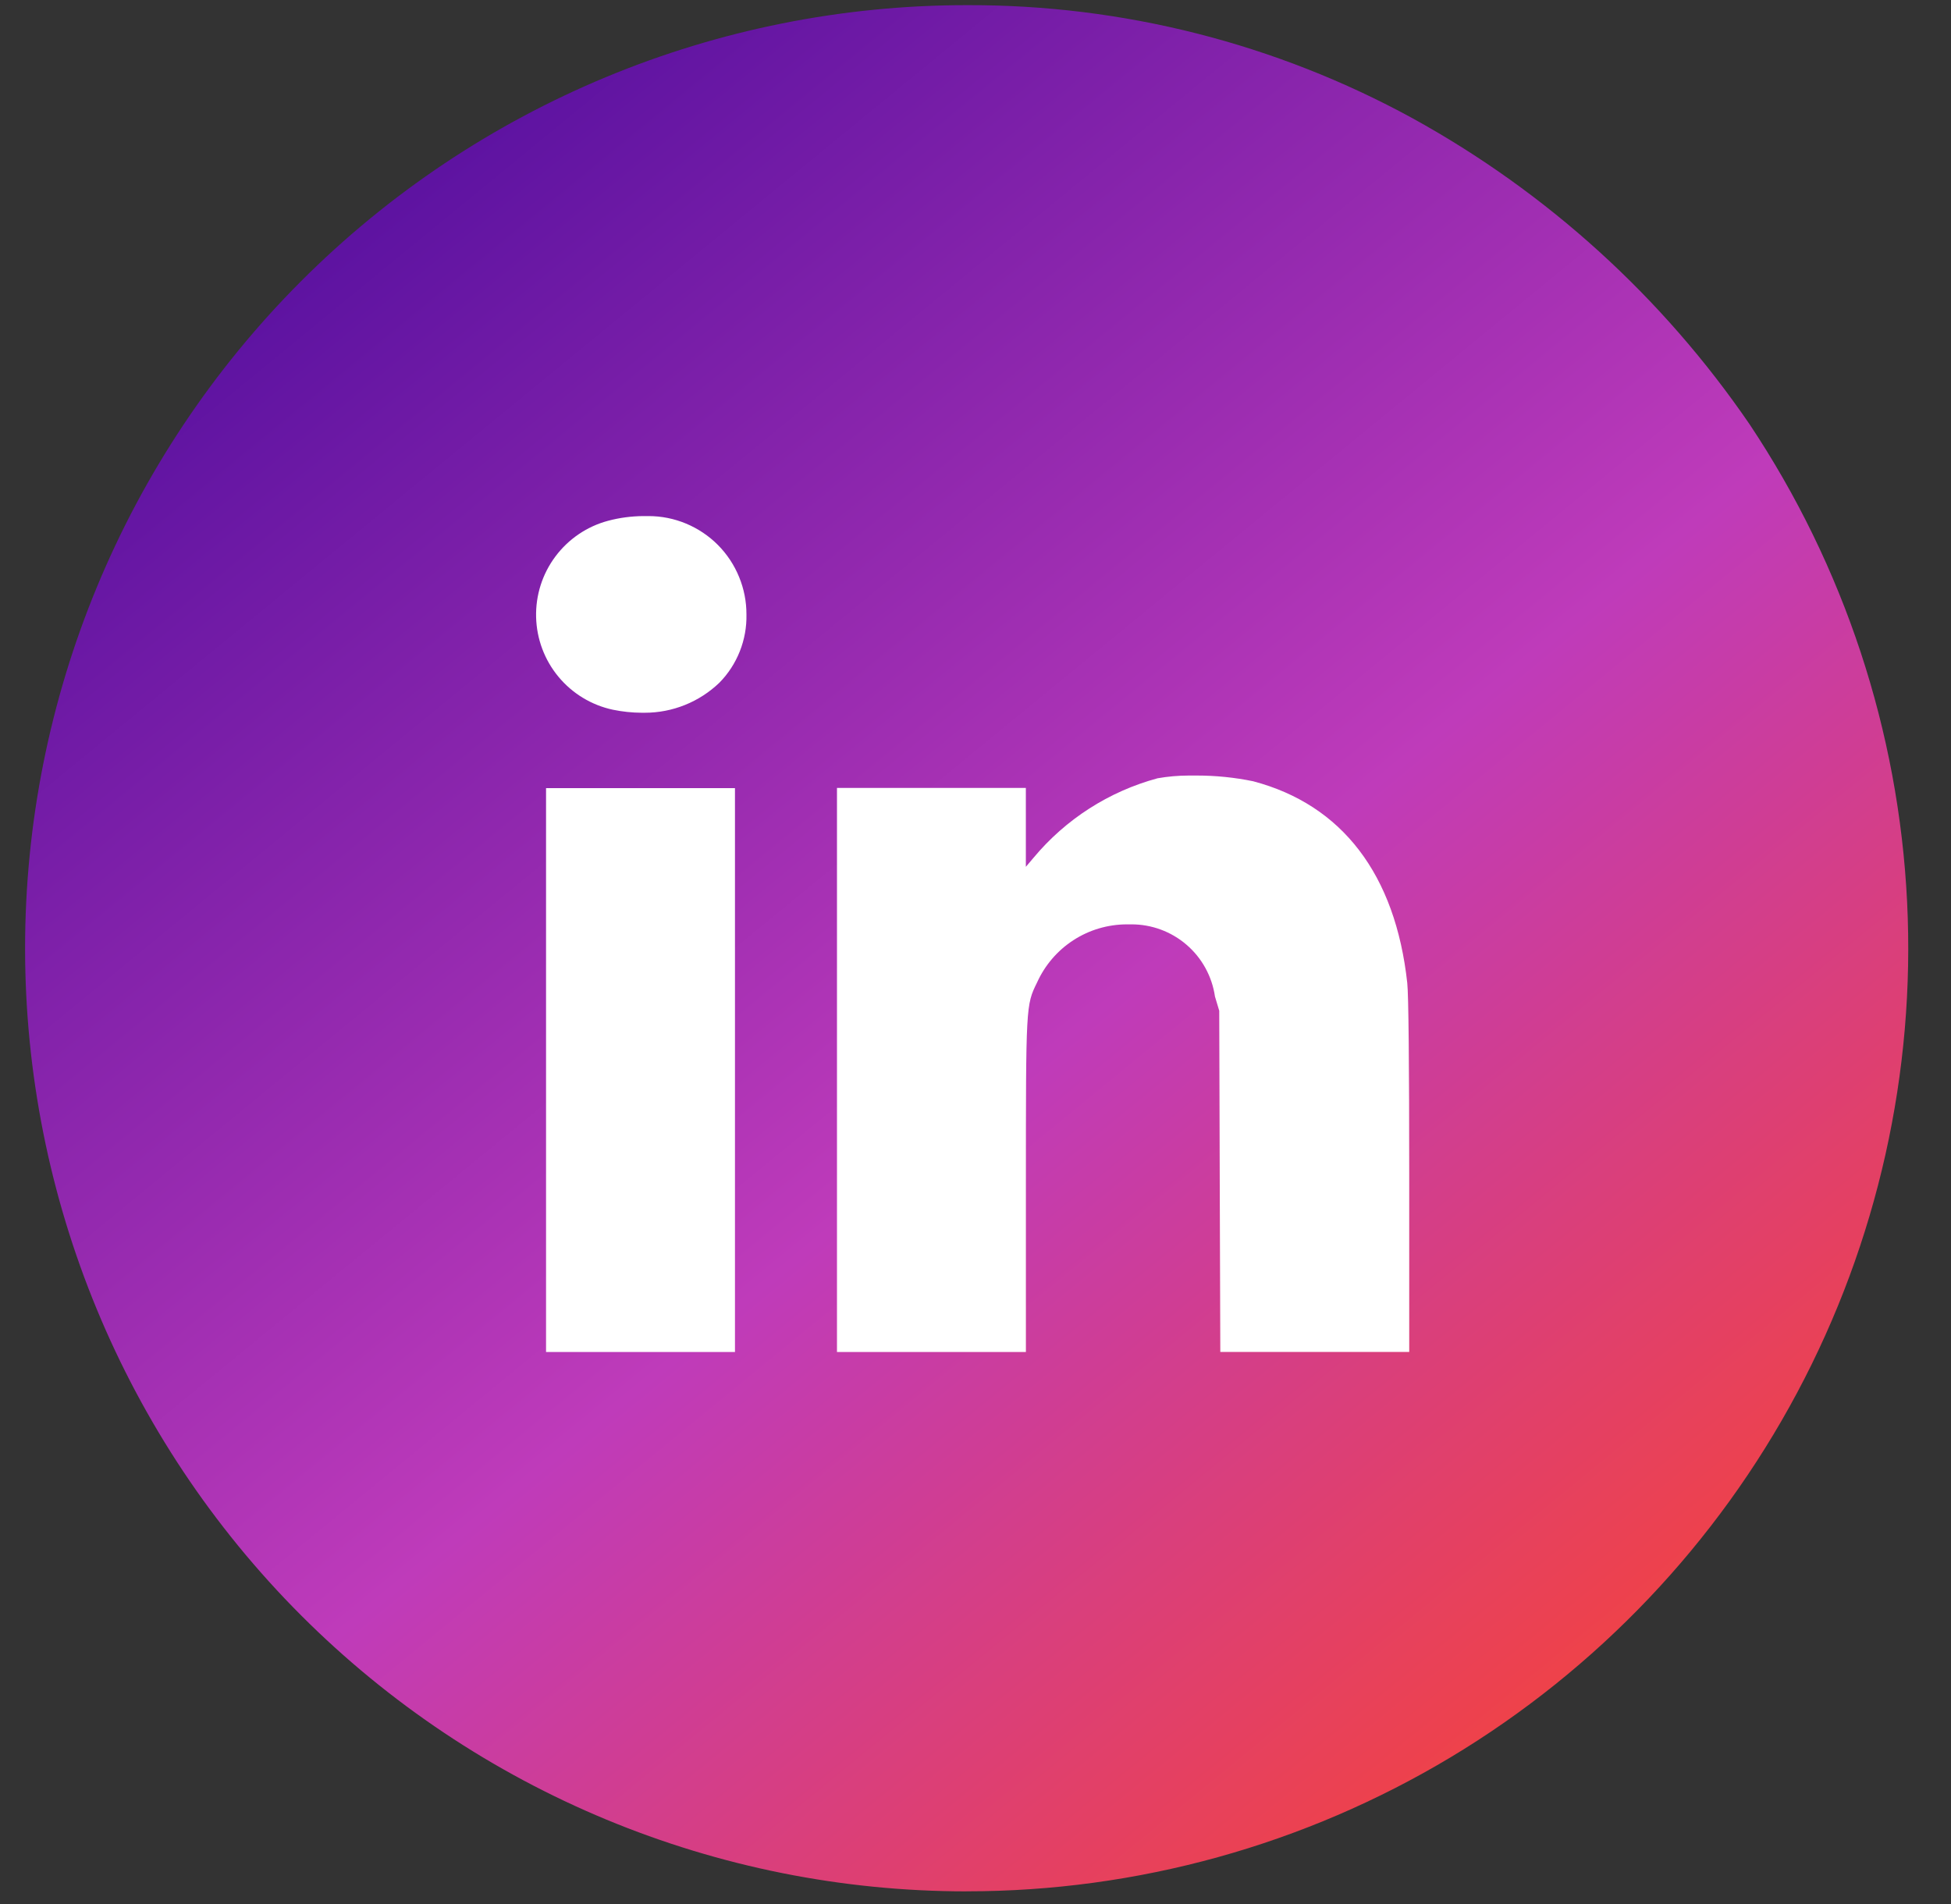 <svg width="42" height="41" viewBox="0 0 42 41" fill="none" xmlns="http://www.w3.org/2000/svg">
<rect x="0" y="0" width="42" height="41" fill="#333333" stroke="none"/>
<path d="M20.809 40.72C15.433 40.72 10.278 38.581 6.477 34.773C2.676 30.965 0.54 25.801 0.54 20.416C0.54 15.031 2.676 9.866 6.477 6.058C10.278 2.251 15.433 0.111 20.809 0.111C24.163 0.099 27.465 0.936 30.408 2.546C33.307 4.142 35.791 6.397 37.661 9.13C39.701 12.188 40.874 15.742 41.055 19.415C41.236 23.088 40.418 26.741 38.687 29.985C36.957 33.228 34.38 35.94 31.232 37.831C28.083 39.721 24.481 40.72 20.81 40.719L20.809 40.72Z" fill="url(#paint0_linear_497_252)"/>
<path d="M22.084 29.108H18.018V16.964H22.084V18.662L22.247 18.47C22.94 17.637 23.873 17.039 24.919 16.756C25.14 16.717 25.363 16.698 25.587 16.697H25.765C26.172 16.697 26.578 16.738 26.977 16.82C28.894 17.326 30.041 18.829 30.295 21.166C30.322 21.404 30.337 22.92 30.337 25.326V29.106H26.27L26.258 25.433L26.247 21.761L26.155 21.454C26.092 21.021 25.875 20.625 25.543 20.34C25.212 20.055 24.789 19.899 24.352 19.901H24.257C23.849 19.902 23.449 20.02 23.107 20.242C22.764 20.464 22.493 20.781 22.325 21.153C22.085 21.641 22.085 21.641 22.085 25.568V29.103L22.084 29.108ZM15.825 29.108H11.755V16.968H15.822V29.111L15.825 29.108ZM13.877 15.345H13.815C13.607 15.344 13.398 15.322 13.194 15.28C12.735 15.182 12.322 14.932 12.022 14.57C11.722 14.209 11.553 13.757 11.541 13.287C11.529 12.817 11.675 12.356 11.957 11.98C12.238 11.604 12.637 11.333 13.091 11.212C13.338 11.146 13.593 11.113 13.849 11.111H13.962C14.239 11.111 14.514 11.166 14.77 11.273C15.026 11.38 15.259 11.536 15.454 11.732C15.65 11.929 15.805 12.163 15.91 12.42C16.016 12.677 16.07 12.952 16.069 13.23C16.075 13.501 16.026 13.771 15.926 14.023C15.826 14.275 15.677 14.505 15.487 14.698C15.054 15.114 14.477 15.346 13.877 15.345Z" fill="white"/>
<defs>
<linearGradient id="paint0_linear_497_252" x1="41.08" y1="37.859" x2="10.882" y2="1.041" gradientUnits="userSpaceOnUse">
<stop stop-color="#FF4423"/>
<stop offset="0.493" stop-color="#BF3BBA"/>
<stop offset="1" stop-color="#5911A0"/>
</linearGradient>
</defs>
</svg>
